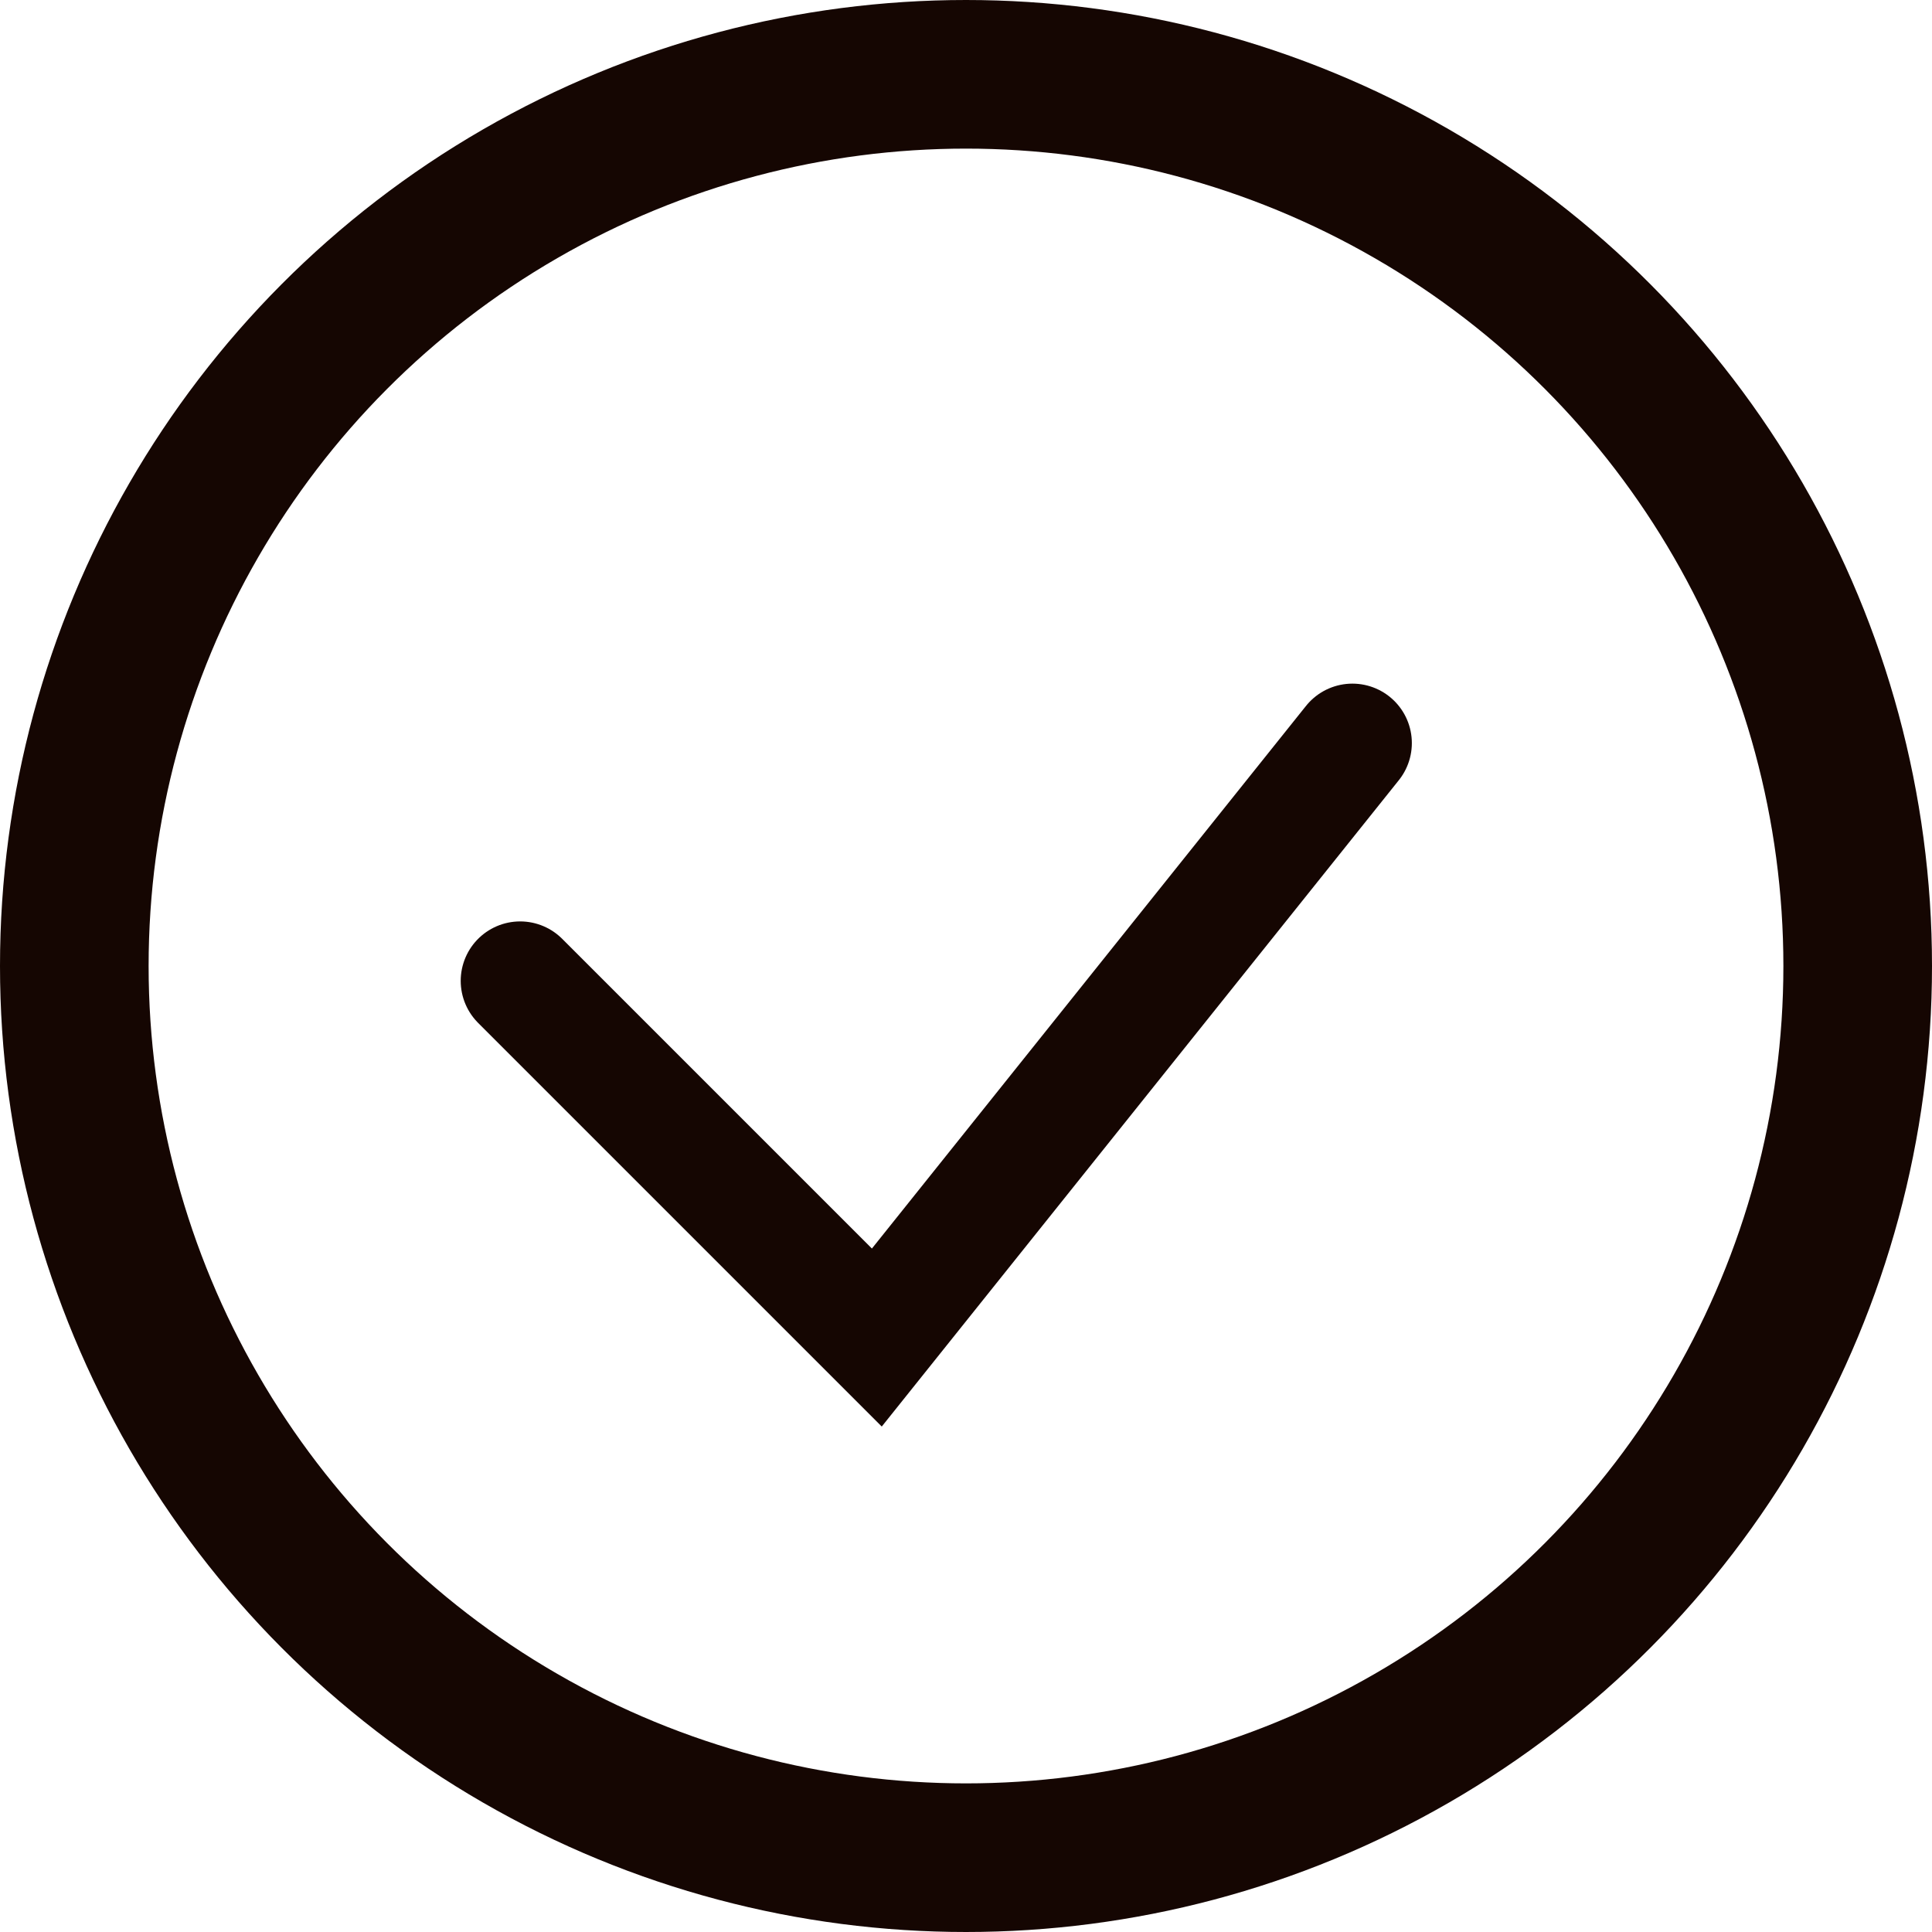 <svg width="13" height="13" viewBox="0 0 13 13" fill="none" xmlns="http://www.w3.org/2000/svg">
<path d="M3.5 6.6L5.9 9L9.1 5" stroke="#150602" stroke-width="0.8" stroke-linecap="round"/>
<circle cx="6.5" cy="6.5" r="6" stroke="#150602"/>
</svg>

